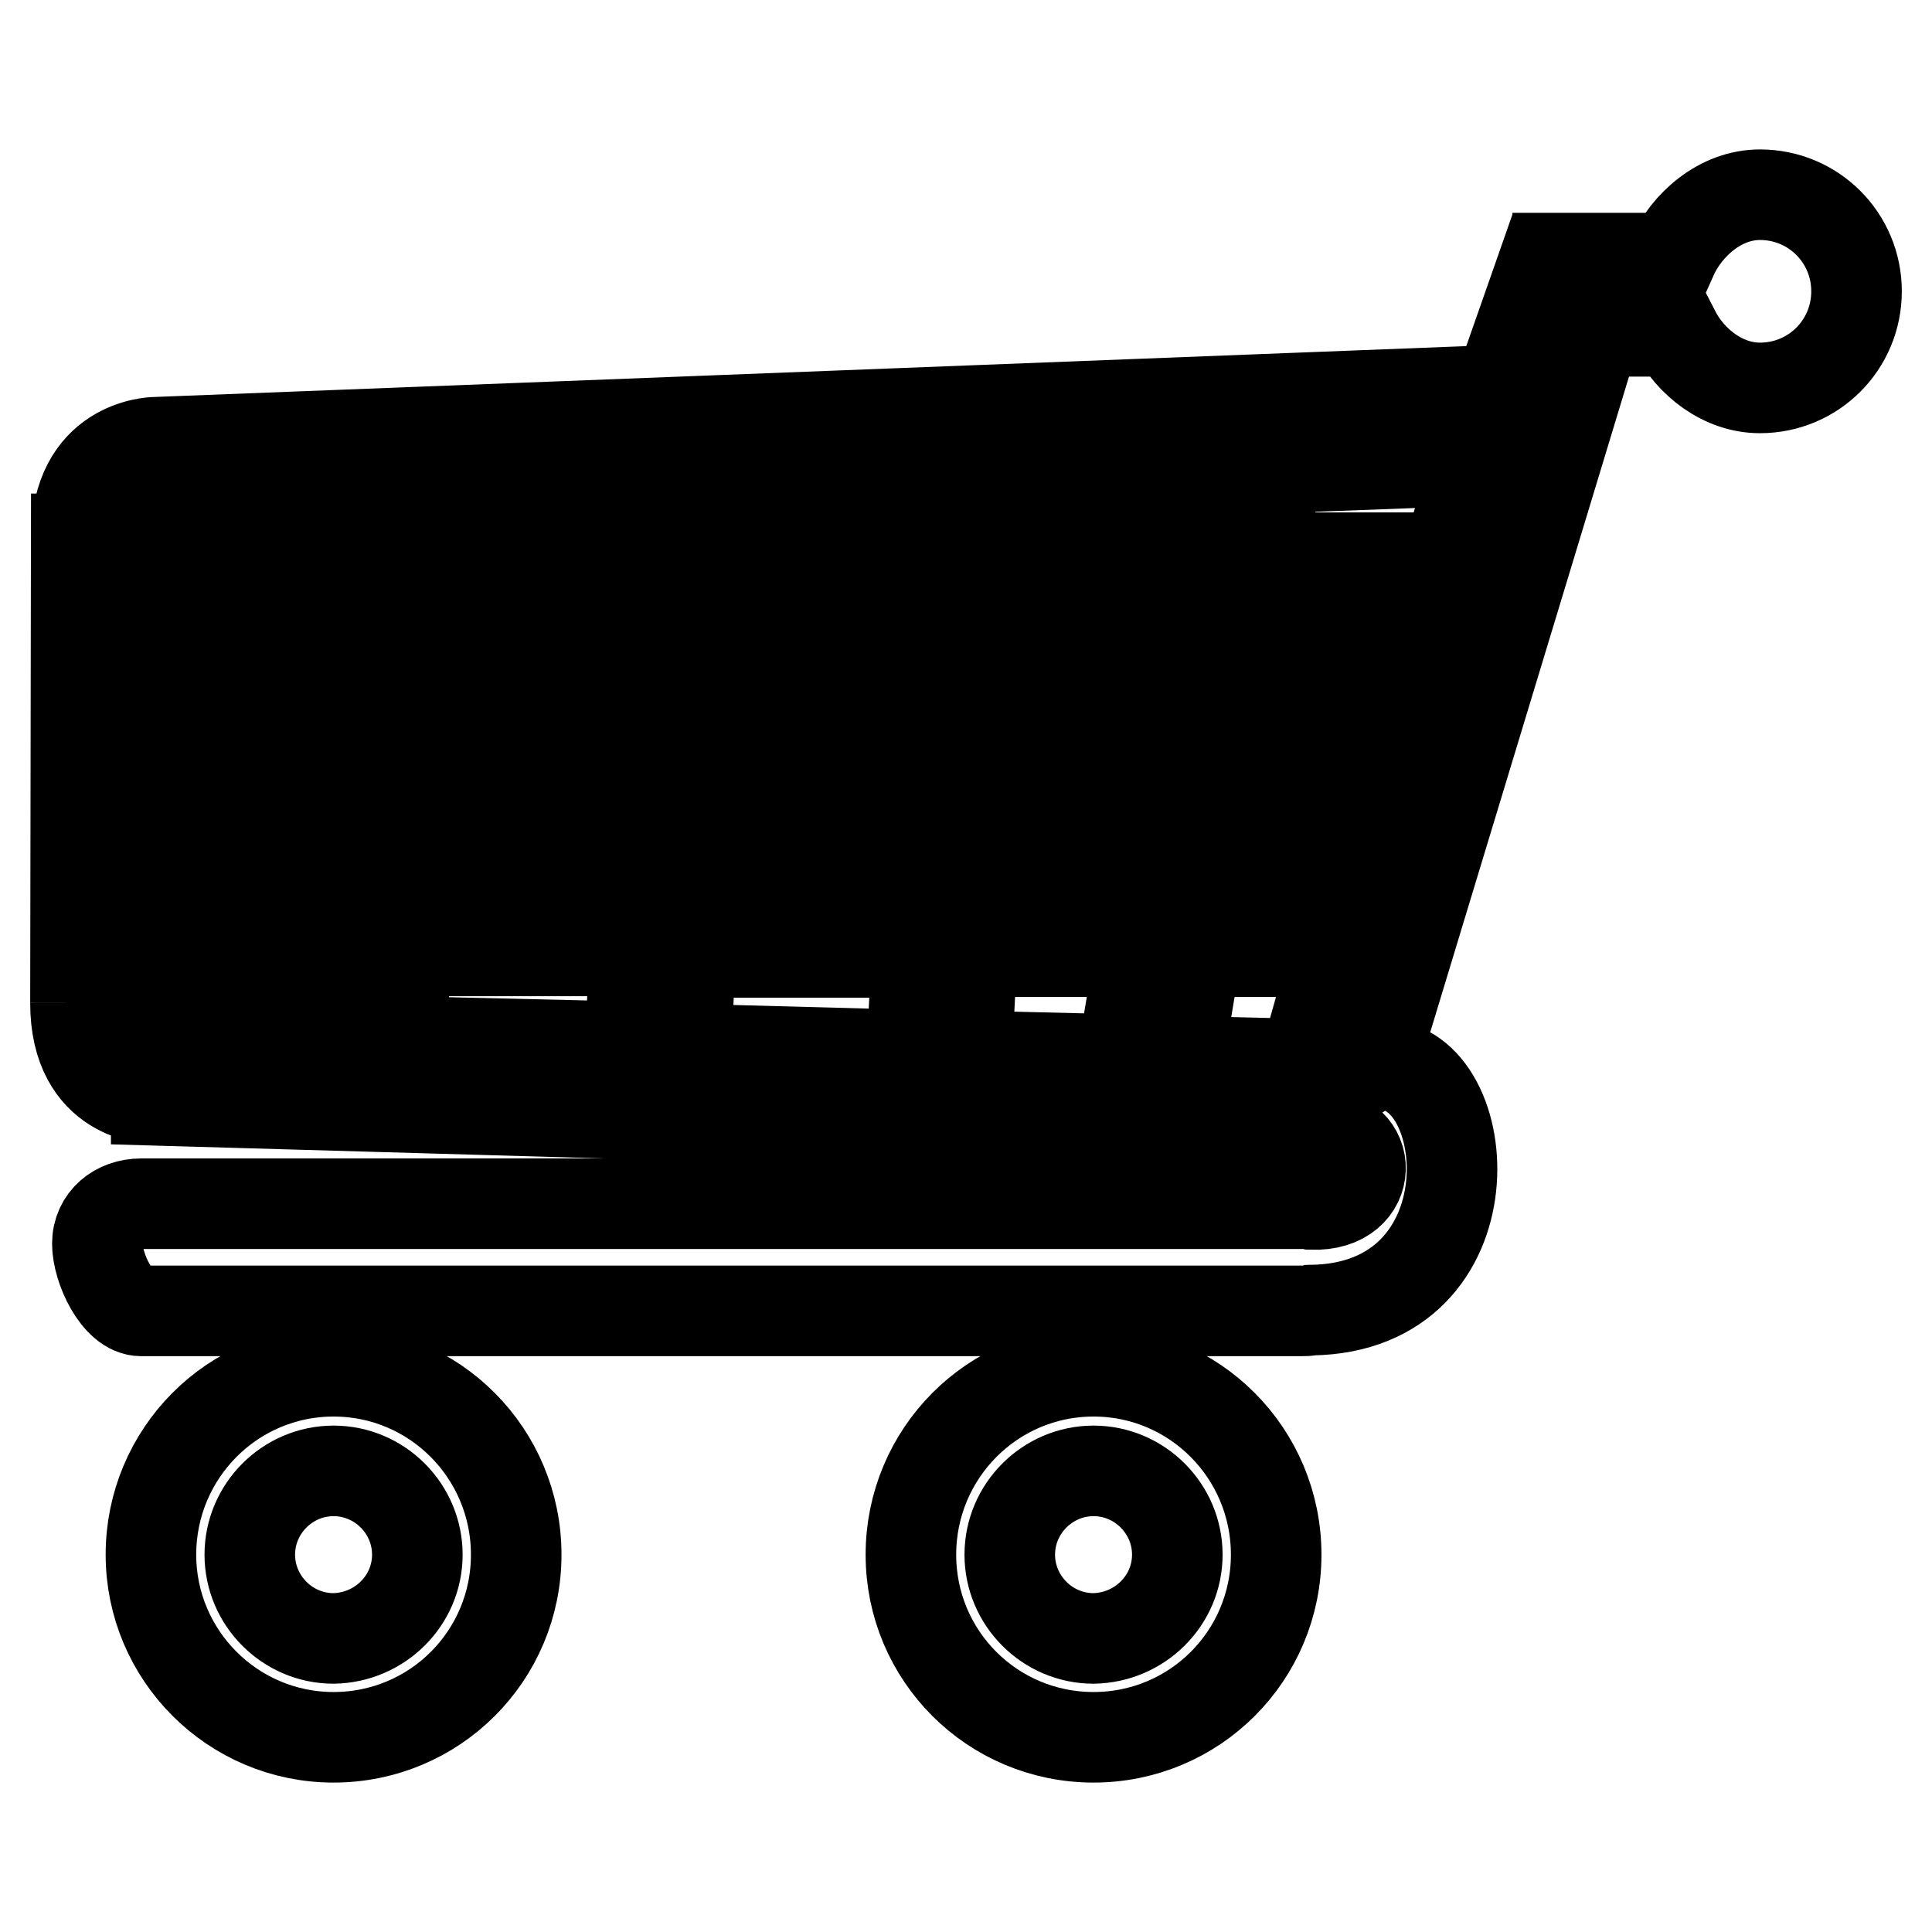 <?xml version="1.0" encoding="utf-8"?>
<!-- Svg Vector Icons : http://www.onlinewebfonts.com/icon -->
<!DOCTYPE svg PUBLIC "-//W3C//DTD SVG 1.1//EN" "http://www.w3.org/Graphics/SVG/1.1/DTD/svg11.dtd">
<svg version="1.1" xmlns="http://www.w3.org/2000/svg" xmlns:xlink="http://www.w3.org/1999/xlink" x="0px" y="0px" viewBox="0 0 256 256" enable-background="new 0 0 256 256" xml:space="preserve">
<g> <path stroke-width="12" fill-opacity="0" stroke="#000000"  d="M10,132.9L10,132.9l0.1-61.5h0v0h9.6v2.4h26.4v-7.5l-26.4,0.9v0.2l0,4.1v0h-9.6c0-12.5,9.9-12.9,10.5-12.9 l178-6.9l6.1-17.4h1.7v-0.1h15.1c2-4.5,6.5-8.4,11.7-8.4c7.1,0,12.8,5.7,12.8,12.8c0,7.1-5.7,12.8-12.8,12.8 c-4.9,0-9.2-3.4-11.3-7.5h-10.5l-29.5,97.3c0.5-0.3,1-0.3,1.2-0.1c12.6,0,15,32.2-9.4,32.5c-0.4,0.1-0.8,0.1-1.2,0.1H18.7 c-3.2,0-5.8-5.7-5.8-8.9c0-3.2,2.6-5.3,5.8-5.3h153.9c0.4,0,0.8,0,1.2,0.1c8.7,0.3,8.2-9.7,1.1-9.2c-0.1,0-0.2-0.1-0.3-0.2 l-153.9-4.4v-0.2C20,145.7,10,145.4,10,132.9 M177,126.1h-18.5l-2.4,14.5l16.7,0.4L177,126.1z M181.7,111.5H161l-1.2,7.4h18.7 L181.7,111.5z M167.2,73.9h24.5l4.1-12.9L169.2,62L167.2,73.9z M164.7,88.9h22.6l3.1-7.9H166L164.7,88.9z M162.2,103.8h20.9 l2.8-7.8h-22.4L162.2,103.8z M131.6,73.9h28.2l1.9-11.6l-29.6,1L131.6,73.9z M130.8,88.9h26.5l1.3-7.9h-27.4L130.8,88.9z  M130,103.8h24.8l1.3-7.8h-25.7L130,103.8z M129.2,118.9h23.1l1.2-7.4h-23.9L129.2,118.9z M128.1,139.9l20.6,0.5l2.4-14.3h-22.3 L128.1,139.9z M93.8,73.9h30.4l0.6-10.3l-30.6,1.1L93.8,73.9z M93.1,88.9h30.3l0.4-7.9H93.5L93.1,88.9z M92.5,103.8h30.2L123,96 H92.8L92.5,103.8z M91.8,118.9h30.1l0.4-7.4H92.1L91.8,118.9z M90.9,139l29.9,0.8l0.7-13.6h-30L90.9,139z M53.5,73.9h32.9l0.4-9 l-33.4,1.2V73.9z M53.5,88.9h32.3l0.4-7.9H53.5V88.9z M53.5,103.8h31.6l0.4-7.8H53.5V103.8z M53.5,118.9h30.9l0.3-7.4H53.5V118.9z  M53.5,138l30,0.7l0.6-12.7H53.5V138z M19.7,88.9h26.4V81H19.7V88.9z M19.7,103.8h26.4V96H19.7V103.8z M19.7,118.9h26.4v-7.4H19.7 V118.9z M19.7,132.9l0.1,4v0.3l26.4,0.6v-11.7H19.7V132.9z M169.1,206c0,13.4-10.8,24.2-24.2,24.2s-24.2-10.8-24.2-24.2 c0-13.4,10.8-24.3,24.2-24.3S169.1,192.6,169.1,206 M156,206c0-6.1-5-11.1-11.1-11.1c-6.1,0-11.1,5-11.1,11.1 c0,6.1,5,11.1,11.1,11.1C151,217,156,212.1,156,206 M68.4,206c0,13.4-10.8,24.2-24.2,24.2C30.8,230.2,20,219.3,20,206 c0-13.4,10.8-24.3,24.2-24.3C57.6,181.7,68.4,192.6,68.4,206 M55.3,206c0-6.1-5-11.1-11.1-11.1c-6.1,0-11.1,5-11.1,11.1 c0,6.1,5,11.1,11.1,11.1C50.3,217,55.3,212.1,55.3,206"/></g>
</svg>